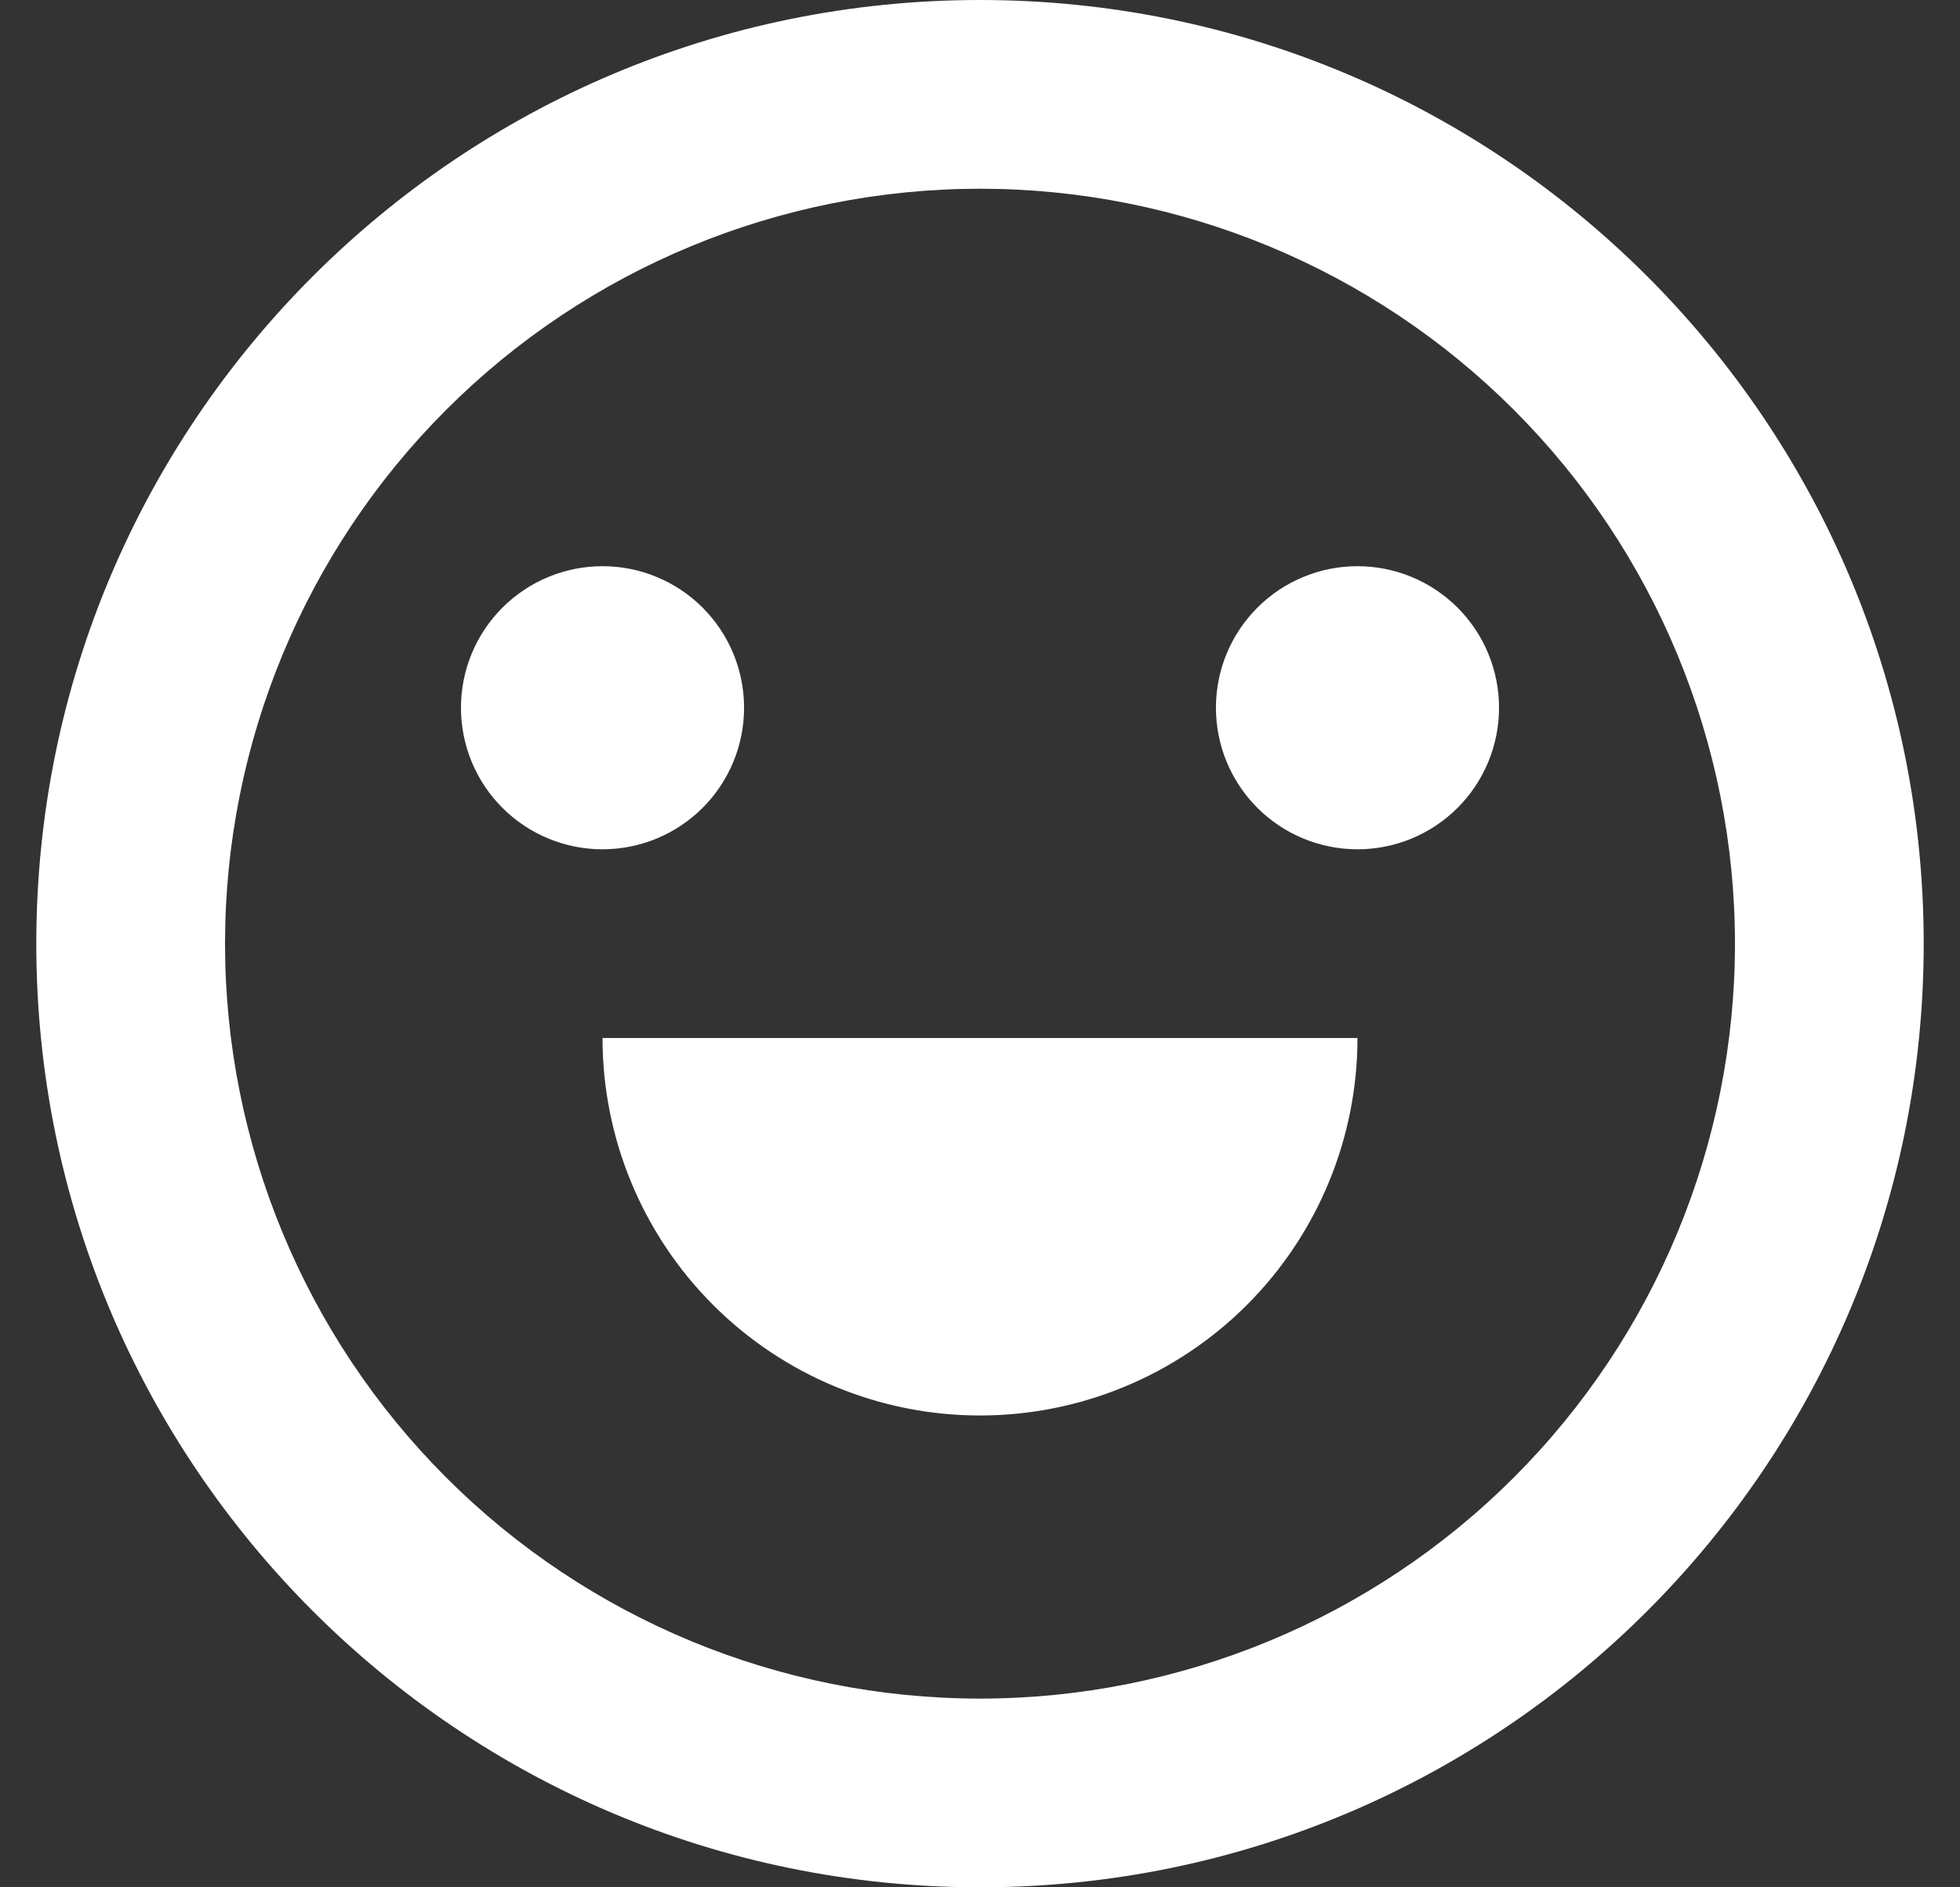 <svg width="27" height="26" viewBox="0 0 27 26" fill="none" xmlns="http://www.w3.org/2000/svg">
<rect x="0" y="0" width="27" height="26" fill="#333333" stroke="none"/>
<path d="M13.5 26C6.32 26 0.5 20.18 0.5 13C0.5 5.82 6.32 0 13.5 0C20.68 0 26.5 5.82 26.5 13C26.5 20.18 20.68 26 13.5 26ZM13.5 23.4C16.258 23.4 18.904 22.304 20.854 20.354C22.804 18.404 23.9 15.758 23.9 13C23.9 10.242 22.804 7.596 20.854 5.646C18.904 3.696 16.258 2.6 13.5 2.6C10.742 2.6 8.096 3.696 6.146 5.646C4.196 7.596 3.1 10.242 3.1 13C3.1 15.758 4.196 18.404 6.146 20.354C8.096 22.304 10.742 23.4 13.5 23.4ZM8.3 14.3H18.7C18.7 15.679 18.152 17.002 17.177 17.977C16.202 18.952 14.879 19.5 13.5 19.5C12.121 19.5 10.798 18.952 9.823 17.977C8.848 17.002 8.3 15.679 8.3 14.3ZM8.3 11.7C7.783 11.7 7.287 11.495 6.921 11.129C6.555 10.763 6.35 10.267 6.35 9.75C6.35 9.233 6.555 8.737 6.921 8.371C7.287 8.005 7.783 7.8 8.3 7.8C8.817 7.8 9.313 8.005 9.679 8.371C10.045 8.737 10.25 9.233 10.25 9.75C10.25 10.267 10.045 10.763 9.679 11.129C9.313 11.495 8.817 11.7 8.3 11.7ZM18.7 11.7C18.183 11.7 17.687 11.495 17.321 11.129C16.955 10.763 16.75 10.267 16.75 9.75C16.75 9.233 16.955 8.737 17.321 8.371C17.687 8.005 18.183 7.8 18.7 7.8C19.217 7.8 19.713 8.005 20.079 8.371C20.445 8.737 20.65 9.233 20.65 9.75C20.65 10.267 20.445 10.763 20.079 11.129C19.713 11.495 19.217 11.7 18.7 11.7Z" fill="white"/>
</svg>
